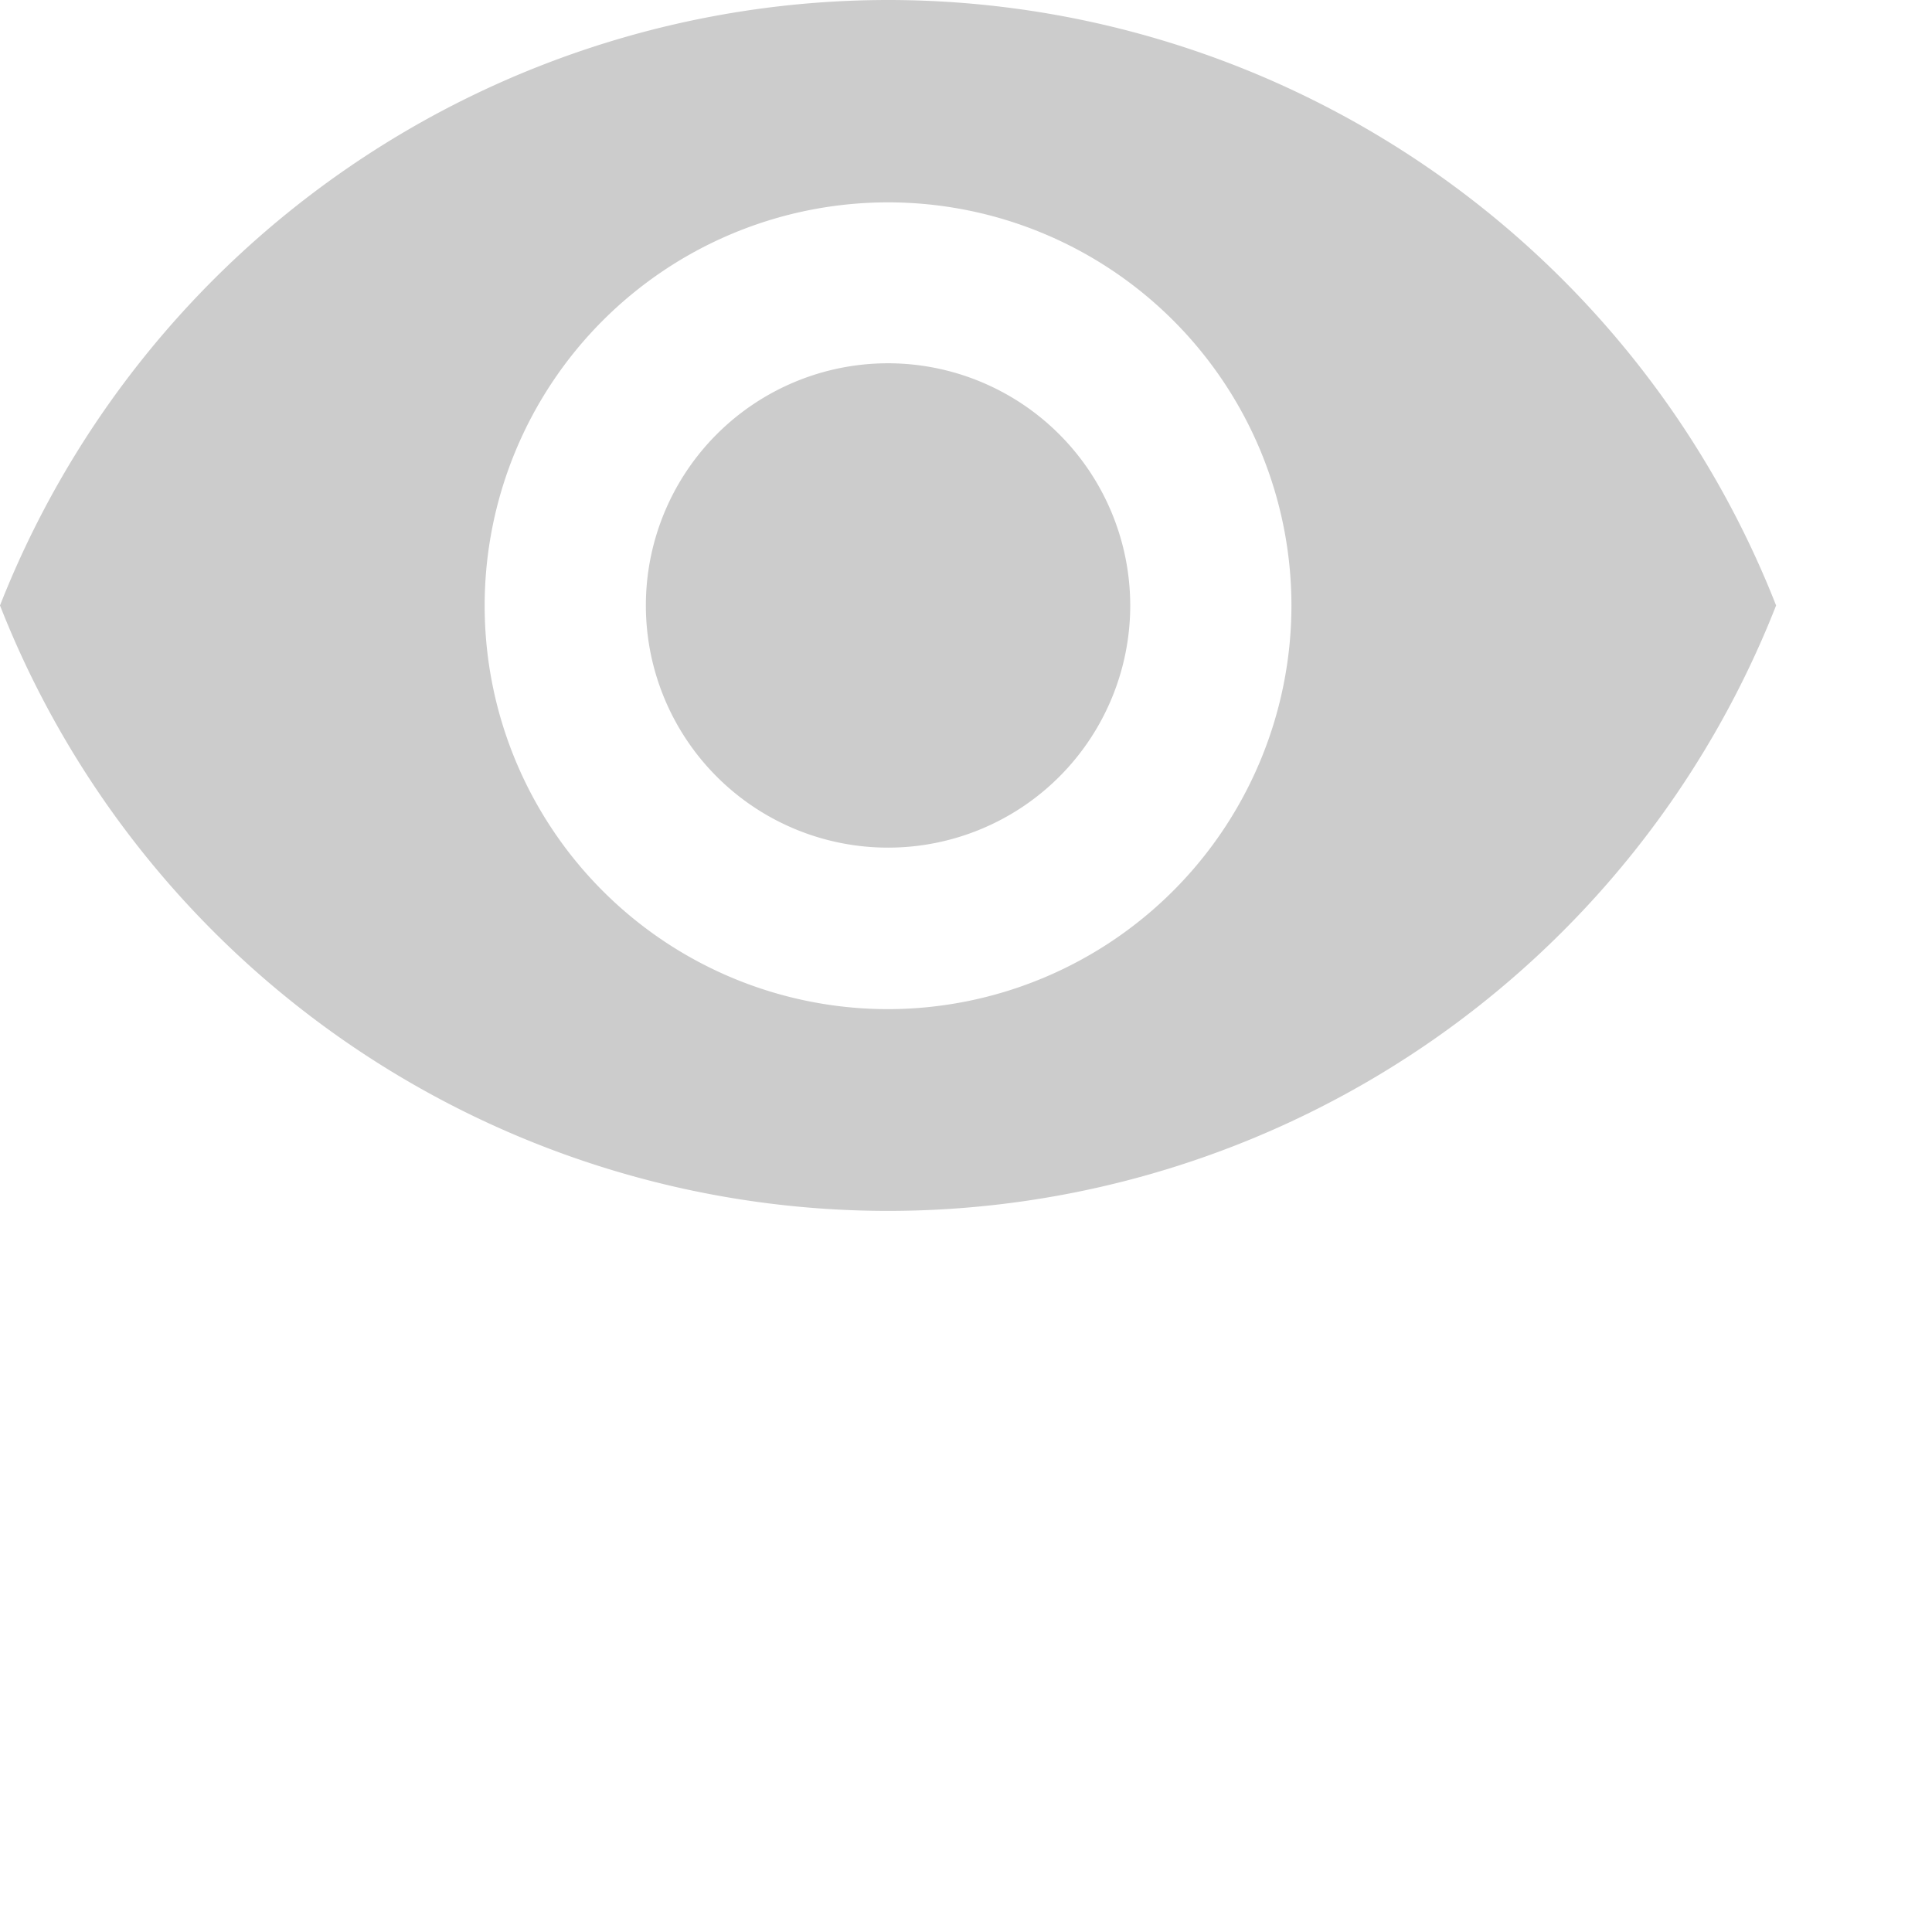 <svg xmlns="http://www.w3.org/2000/svg" id="visibility_copy_2" data-name="visibility copy 2" width="20" height="20" viewBox="0 0 25.863 25.863">
  <g id="Group_29" data-name="Group 29">
    <g id="Group_28" data-name="Group 28">
      <path id="Path_25" data-name="Path 25" d="M173.909,170.667a3.242,3.242,0,1,0,3.242,3.242A3.245,3.245,0,0,0,173.909,170.667Z" transform="translate(-162.021 -165.804)" fill="#ccc"/>
      <path id="Path_26" data-name="Path 26" d="M11.888,74.667A12.782,12.782,0,0,0,0,82.772a12.771,12.771,0,0,0,23.776,0A12.776,12.776,0,0,0,11.888,74.667Zm0,13.509a5.4,5.4,0,1,1,5.4-5.4A5.406,5.406,0,0,1,11.888,88.176Z" transform="translate(0 -74.667)" fill="#ccc"/>
    </g>
  </g>
</svg>